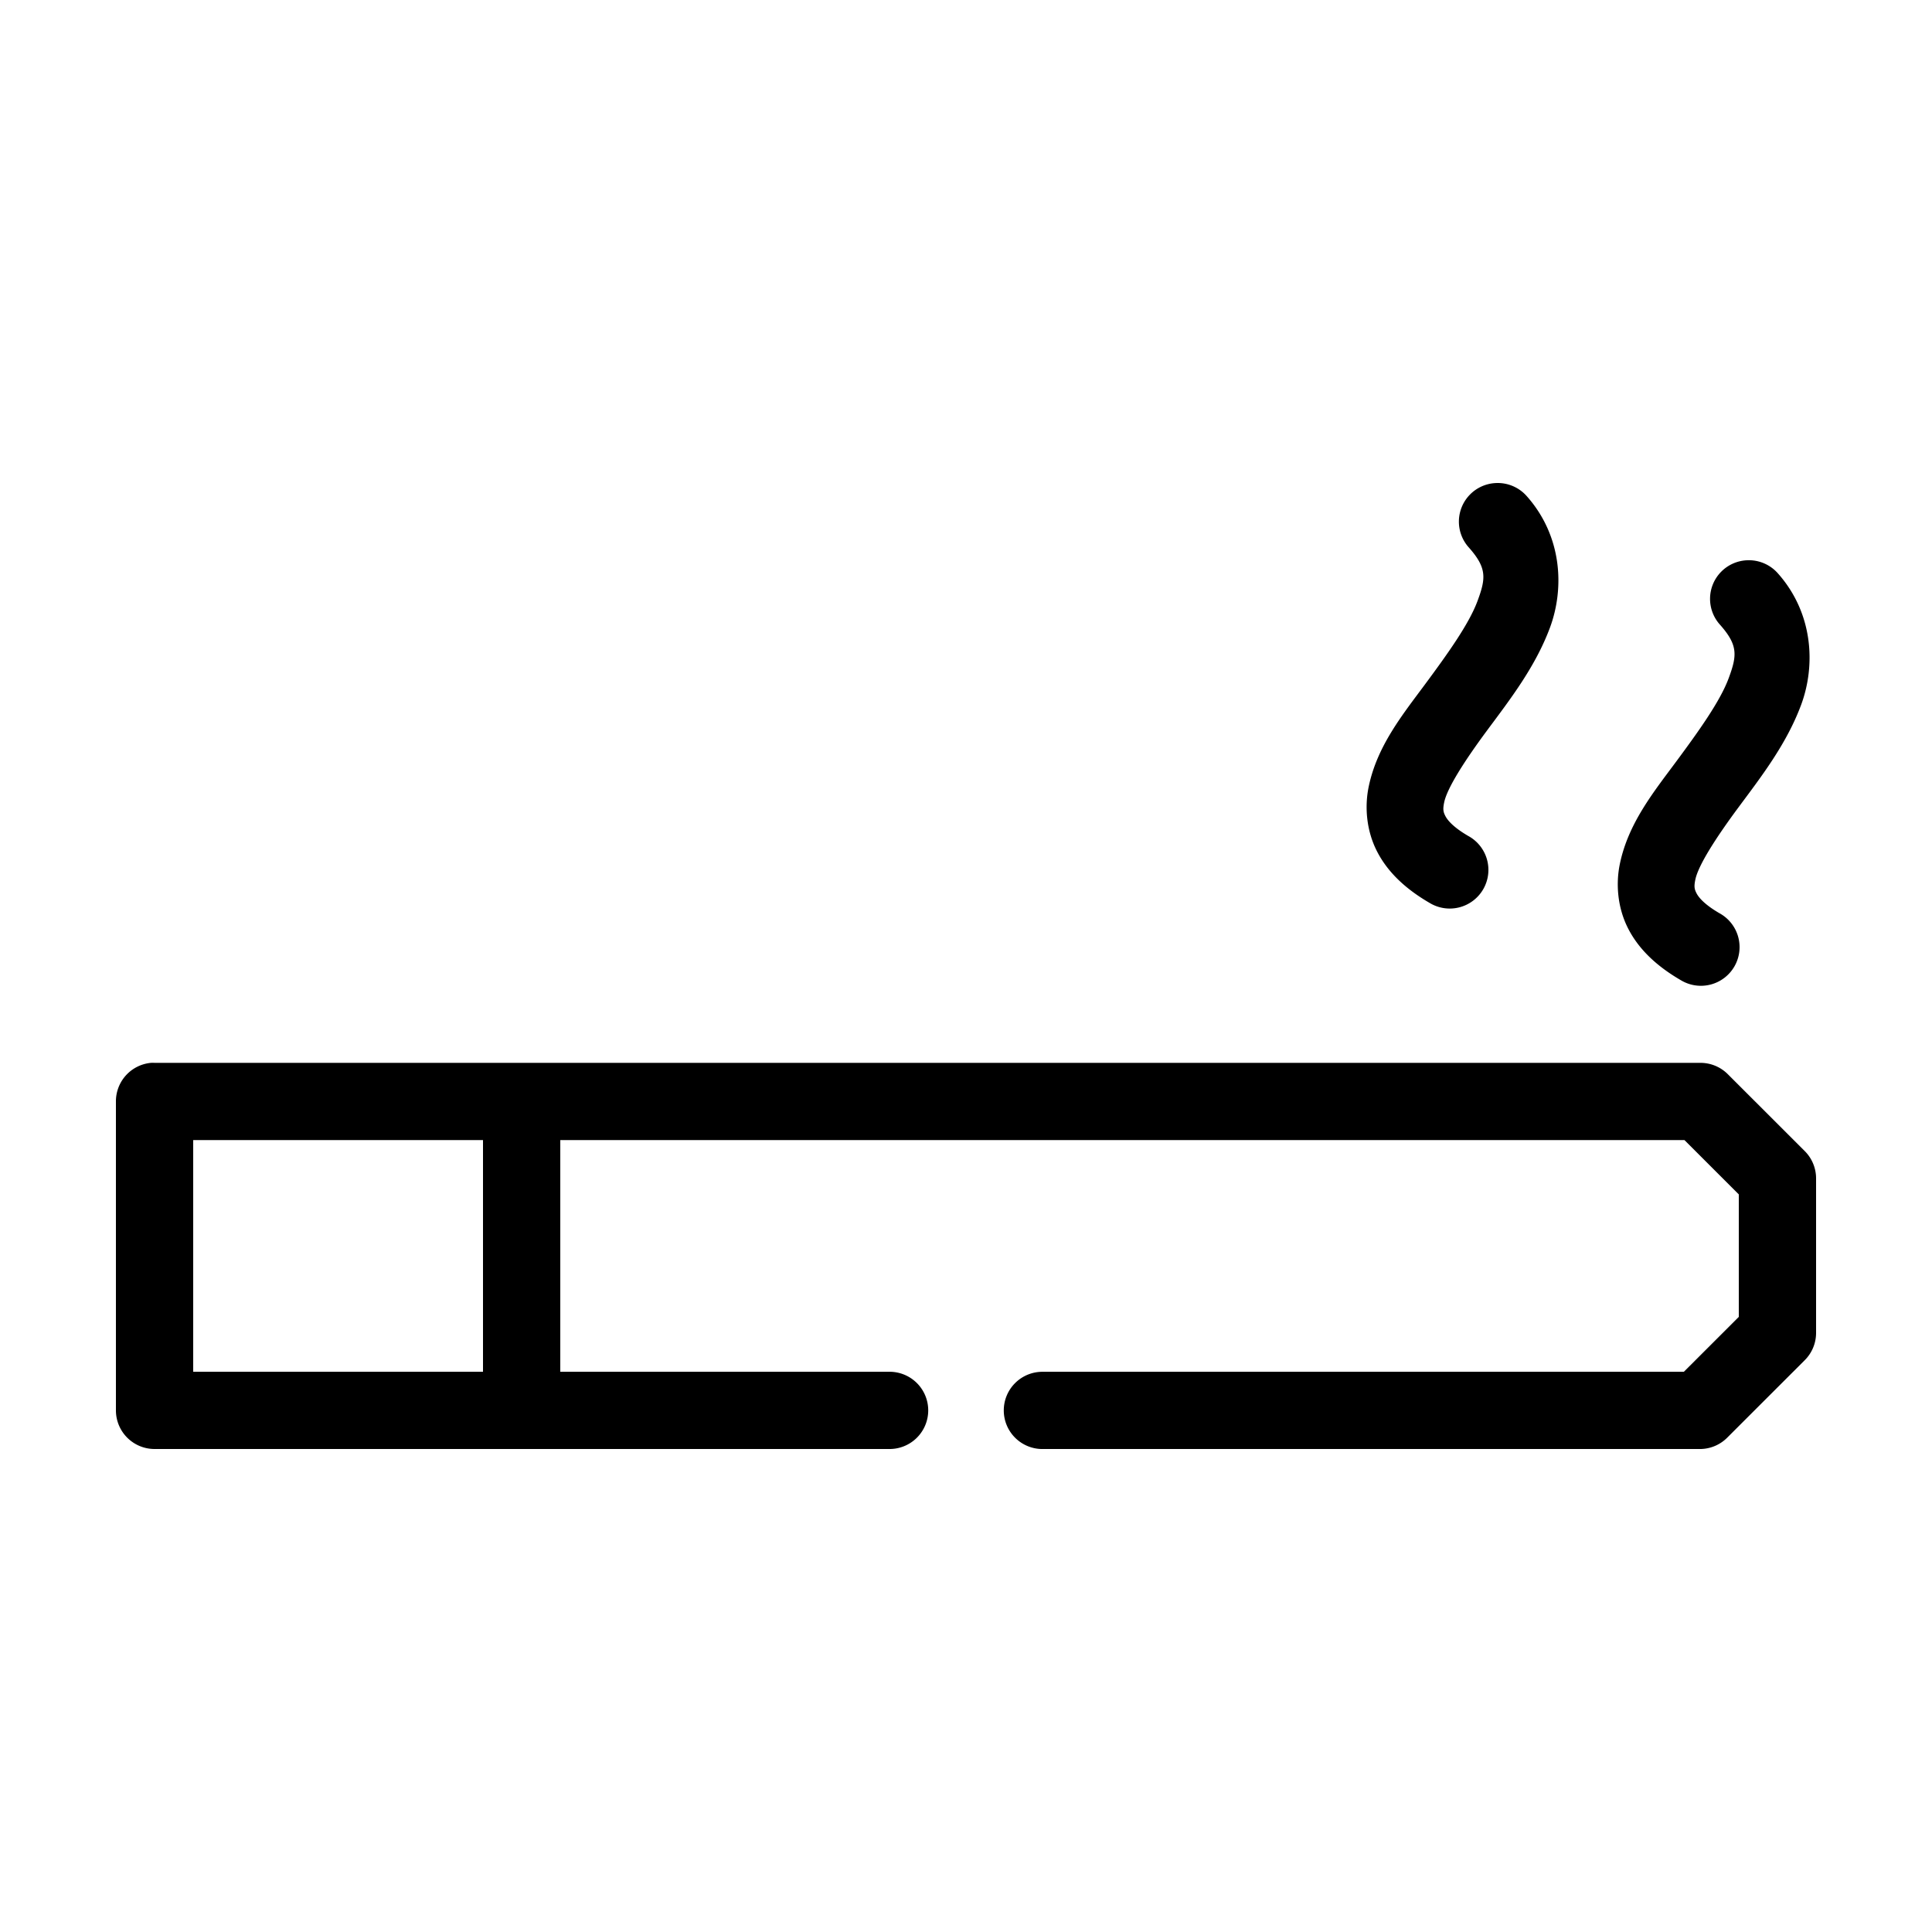 <svg xmlns:dc="http://purl.org/dc/elements/1.1/" xmlns:cc="http://creativecommons.org/ns#" xmlns:rdf="http://www.w3.org/1999/02/22-rdf-syntax-ns#" xmlns:svg="http://www.w3.org/2000/svg" xmlns="http://www.w3.org/2000/svg" xmlns:sodipodi="http://sodipodi.sourceforge.net/DTD/sodipodi-0.dtd" xmlns:inkscape="http://www.inkscape.org/namespaces/inkscape" version="1.1" x="0px" y="0px" viewBox="0 0 100 100"><g transform="translate(0,-952.362)"><path style="text-indent:0;text-transform:none;direction:ltr;block-progression:tb;baseline-shift:baseline;color:#000000;enable-background:accumulate;" d="m 77.438,977.364 a 2,1.999 0 0 0 -1.406,3.342 c 0.938,1.06 0.88,1.592 0.438,2.779 -0.443,1.187 -1.544,2.723 -2.719,4.31 -1.175,1.586 -2.469,3.184 -2.906,5.278 -0.219,1.047 -0.124,2.287 0.438,3.373 0.561,1.085 1.499,1.947 2.719,2.654 a 2.002,2.001 0 1 0 2,-3.466 c -0.776,-0.45 -1.077,-0.816 -1.188,-1.031 -0.111,-0.214 -0.14,-0.349 -0.062,-0.718 0.154,-0.738 1.069,-2.165 2.219,-3.716 1.149,-1.551 2.486,-3.261 3.25,-5.309 0.764,-2.048 0.637,-4.746 -1.188,-6.808 A 2,1.999 0 0 0 77.438,977.364 z m 13,3.997 a 2,1.999 0 0 0 -1.406,3.342 c 0.938,1.06 0.88,1.592 0.438,2.779 -0.443,1.187 -1.544,2.723 -2.719,4.31 -1.175,1.586 -2.469,3.184 -2.906,5.278 -0.219,1.047 -0.124,2.287 0.438,3.373 0.561,1.085 1.499,1.947 2.719,2.655 a 2.002,2.001 0 1 0 2,-3.466 c -0.776,-0.45 -1.077,-0.816 -1.188,-1.031 -0.111,-0.214 -0.14,-0.349 -0.062,-0.718 0.154,-0.738 1.069,-2.165 2.219,-3.716 1.149,-1.551 2.486,-3.261 3.25,-5.309 0.764,-2.048 0.637,-4.746 -1.188,-6.808 A 2,1.999 0 0 0 90.438,981.361 z M 7.812,1007.375 A 2,1.999 0 0 0 6,1009.374 l 0,15.989 a 2,1.999 0 0 0 2,1.999 l 38,0 a 2,1.999 0 1 0 0,-3.997 l -17,0 0,-11.992 58.188,0 2.812,2.811 0,6.34 -2.844,2.842 -33.156,0 a 2,1.999 0 1 0 0,3.997 l 34,0 a 2,1.999 0 0 0 1.406,-0.593 l 4,-3.997 A 2,1.999 0 0 0 94,1021.366 l 0,-7.995 a 2,1.999 0 0 0 -0.594,-1.437 l -4,-3.997 A 2,1.999 0 0 0 88,1007.375 l -80,0 a 2,1.999 0 0 0 -0.188,0 z m 2.188,3.997 15,0 0,11.992 -15,0 0,-11.992 z" fill="#000000" fill-opacity="1" stroke="none" marker="none" visibility="visible" display="inline" overflow="visible"></path></g></svg>